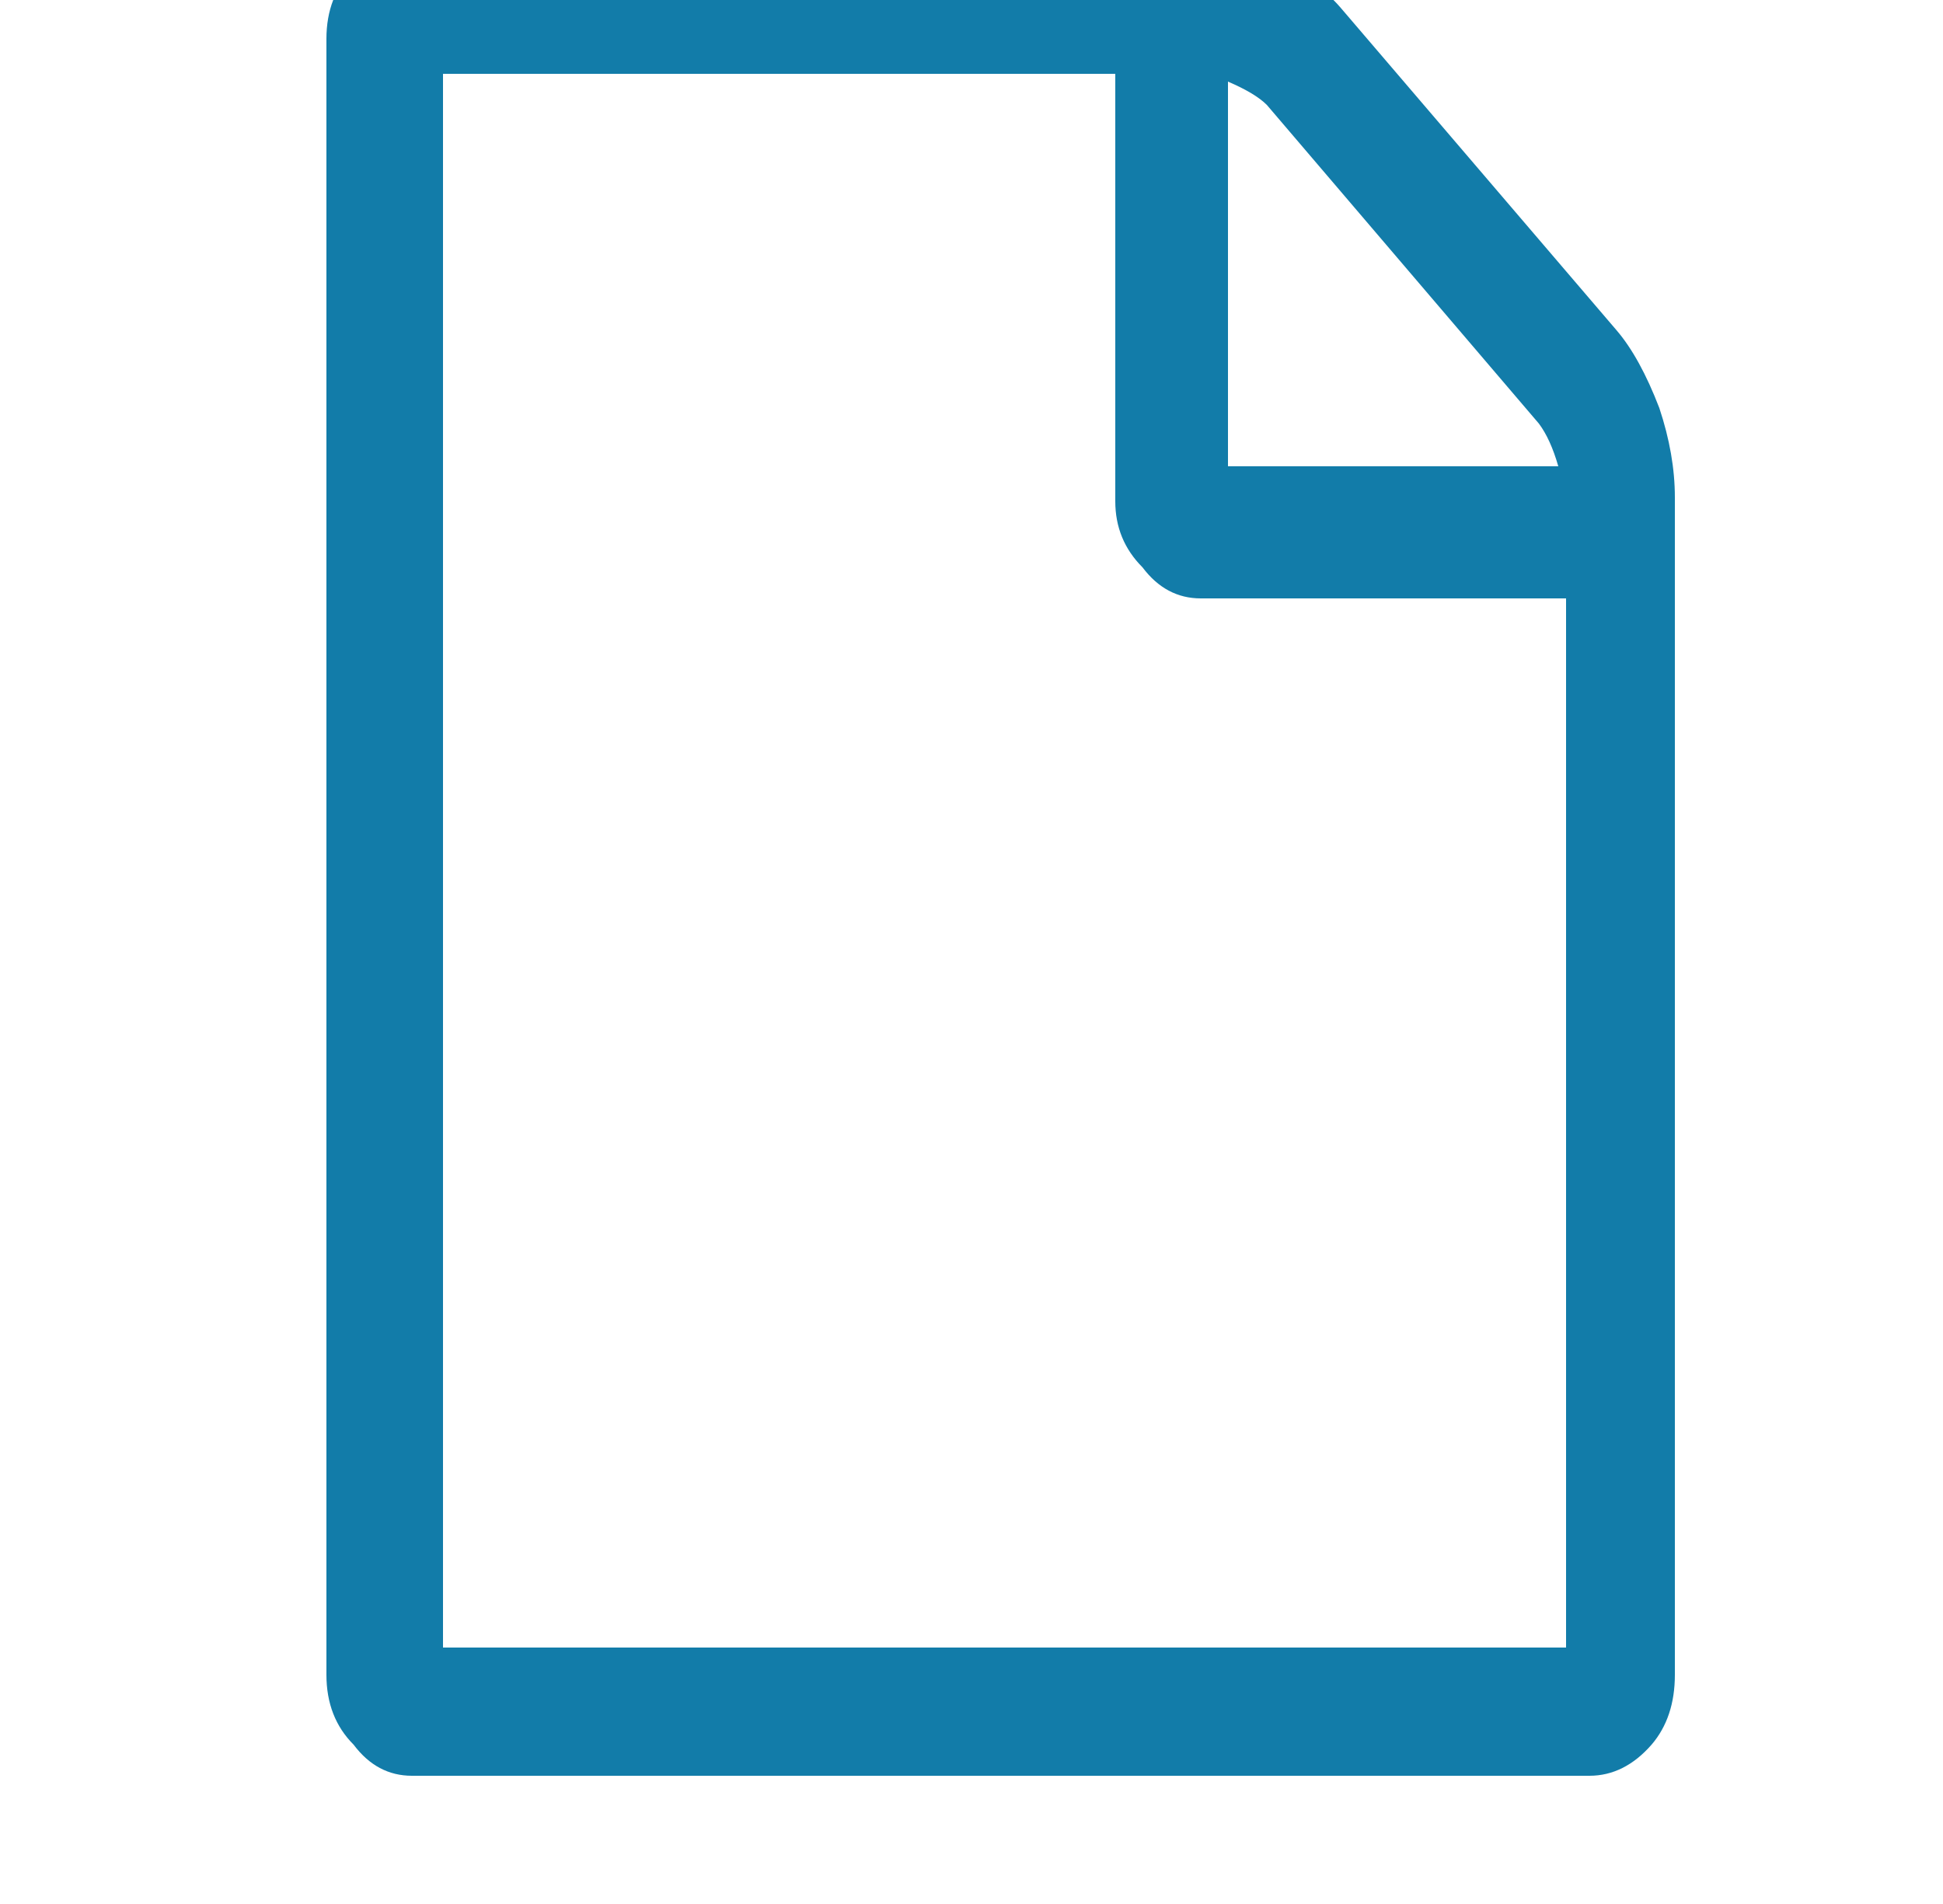 <svg version="1.2" xmlns="http://www.w3.org/2000/svg" viewBox="0 0 50 49" width="50" height="49">
	<title>library-svg</title>
	<style>
		.s0 { fill: #127ca9 } 
	</style>
	<path id="path4777" fill-rule="evenodd" class="s0" d="m41.6 8.5q0.6 0.7 1.1 2 0.4 1.2 0.4 2.3v30.3q0 1.1-0.6 1.8-0.7 0.8-1.6 0.8h-30.3q-0.9 0-1.5-0.8-0.7-0.7-0.7-1.8v-42.1q0-1.1 0.7-1.8 0.6-0.8 1.5-0.8h20.2q0.9 0 2 0.6 1.1 0.5 1.7 1.2zm-1.3 33.9v-27h-9.4q-0.9 0-1.5-0.8-0.7-0.7-0.7-1.7v-11h-17.3v40.5zm-8.7-40.3v9.9h8.5q-0.2-0.7-0.5-1.1l-7-8.2q-0.3-0.3-1-0.6z"/>
</svg>